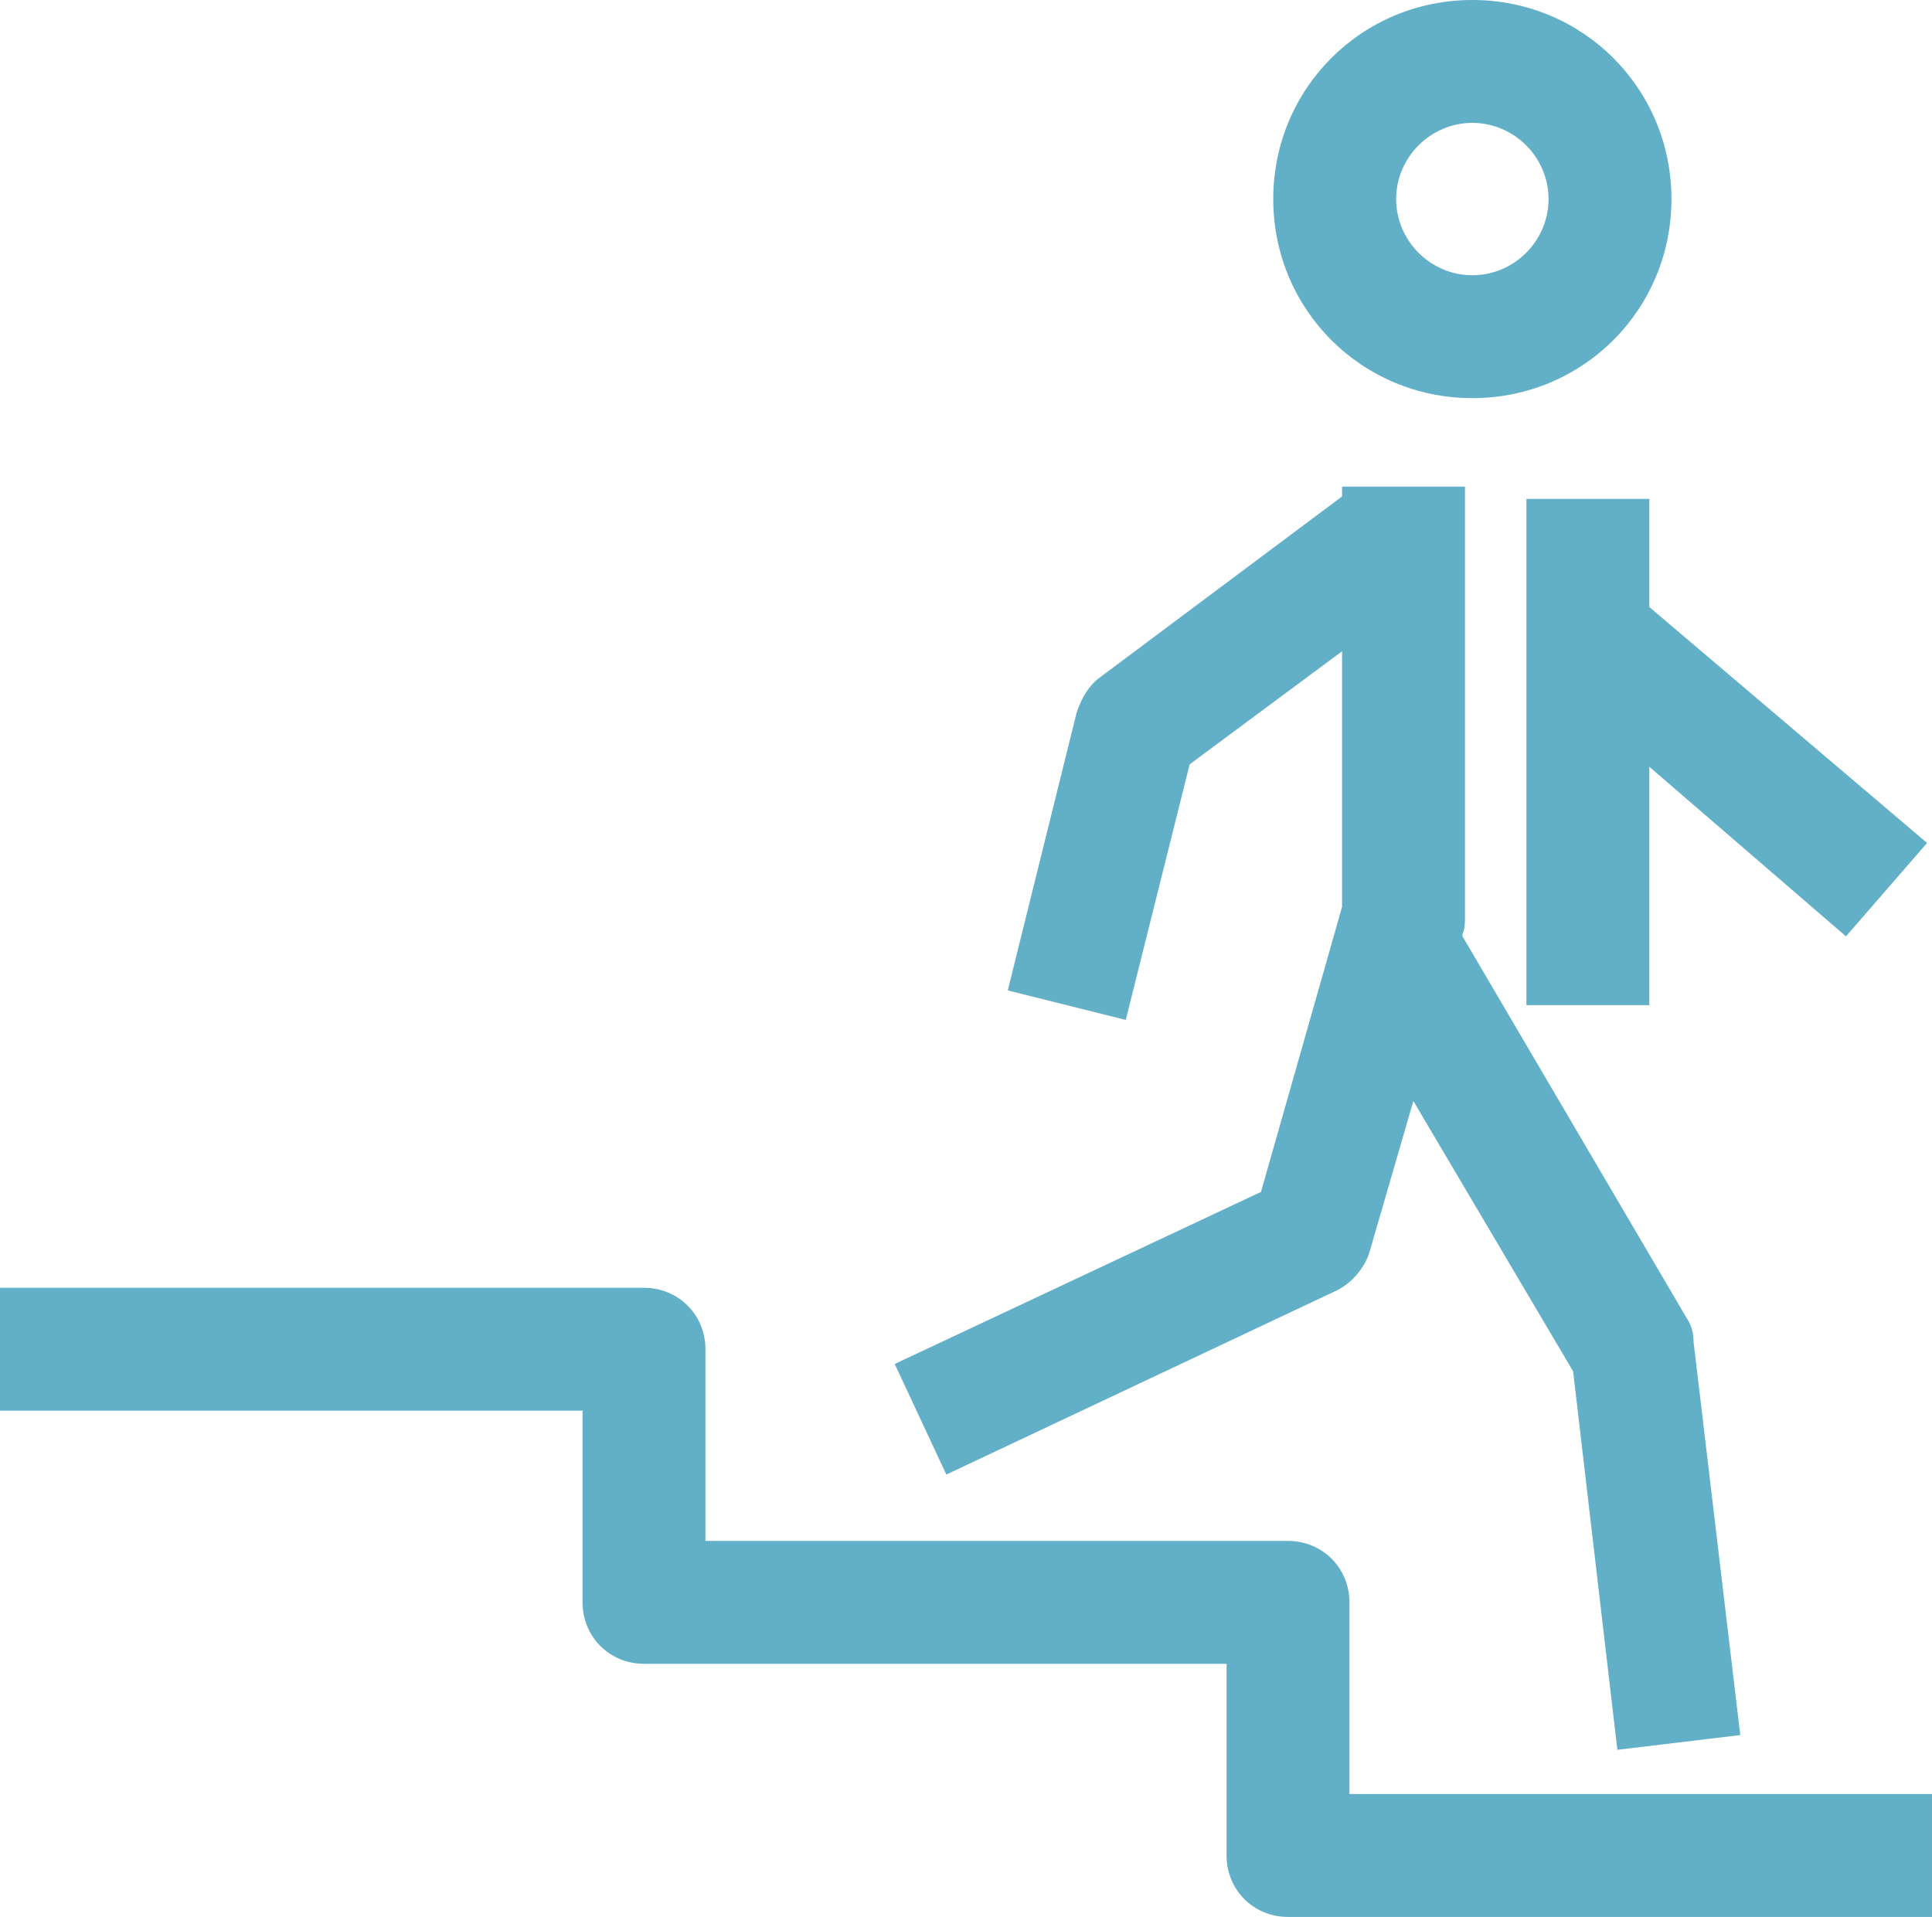 <?xml version="1.0" encoding="utf-8"?>
<!-- Generator: Adobe Illustrator 22.1.0, SVG Export Plug-In . SVG Version: 6.00 Build 0)  -->
<svg version="1.1" id="レイヤー_1" xmlns="http://www.w3.org/2000/svg" xmlns:xlink="http://www.w3.org/1999/xlink" x="0px"
	 y="0px" viewBox="0 0 78.6 78" style="enable-background:new 0 0 78.6 78;" xml:space="preserve">
<style type="text/css">
	.st0{clip-path:url(#SVGID_2_);}
	.st1{fill:#62afc8;}
</style>
<title>アセット 12</title>
<g id="レイヤー_2_1_">
	<g id="レイヤー_1-2">
		<g>
			<defs>
				<rect id="SVGID_1_" width="78.6" height="78"/>
			</defs>
			<clipPath id="SVGID_2_">
				<use xlink:href="#SVGID_1_"  style="overflow:visible;"/>
			</clipPath>
			<g class="st0">
				<path class="st1" d="M59.9,16.2c4.5,0,8.1-3.6,8.1-8.1S64.4,0,59.9,0c-4.5,0-8.1,3.6-8.1,8.1c0,0,0,0,0,0
					C51.8,12.6,55.4,16.2,59.9,16.2 M59.9,5C61.6,5,63,6.4,63,8.1c0,1.7-1.4,3.1-3.1,3.1c-1.7,0-3.1-1.4-3.1-3.1v0
					C56.8,6.4,58.2,5,59.9,5"/>
				<path class="st1" d="M51.3,48.5l-14.9,7l2.1,4.5l15.9-7.5c0.6-0.3,1.1-0.9,1.3-1.5l1.8-6.2l6.5,11l1.8,15.4l5-0.6l-1.9-16
					c0-0.4-0.1-0.7-0.3-1l-9.1-15.5V38c0.1-0.2,0.1-0.5,0.1-0.7V19.8h-5v0.4l-9.9,7.4c-0.4,0.3-0.7,0.8-0.9,1.4L41,40.3l4.8,1.2
					l2.6-10.4l6.2-4.6v10.4L51.3,48.5z"/>
				<path class="st1" d="M54.9,73v-7.8c0-1.4-1.1-2.5-2.5-2.5H28.7v-7.8c0-1.4-1.1-2.5-2.5-2.5H0v5h23.7v7.8c0,1.4,1.1,2.5,2.5,2.5
					c0,0,0,0,0,0h23.7v7.8c0,1.4,1.1,2.5,2.5,2.5h26.2v-5H54.9z"/>
				<polygon class="st1" points="62.1,20.3 62.1,40.9 67.1,40.9 67.1,31.2 75.1,38.1 78.4,34.3 67.1,24.7 67.1,20.3 				"/>
			</g>
		</g>
	</g>
</g>
</svg>

